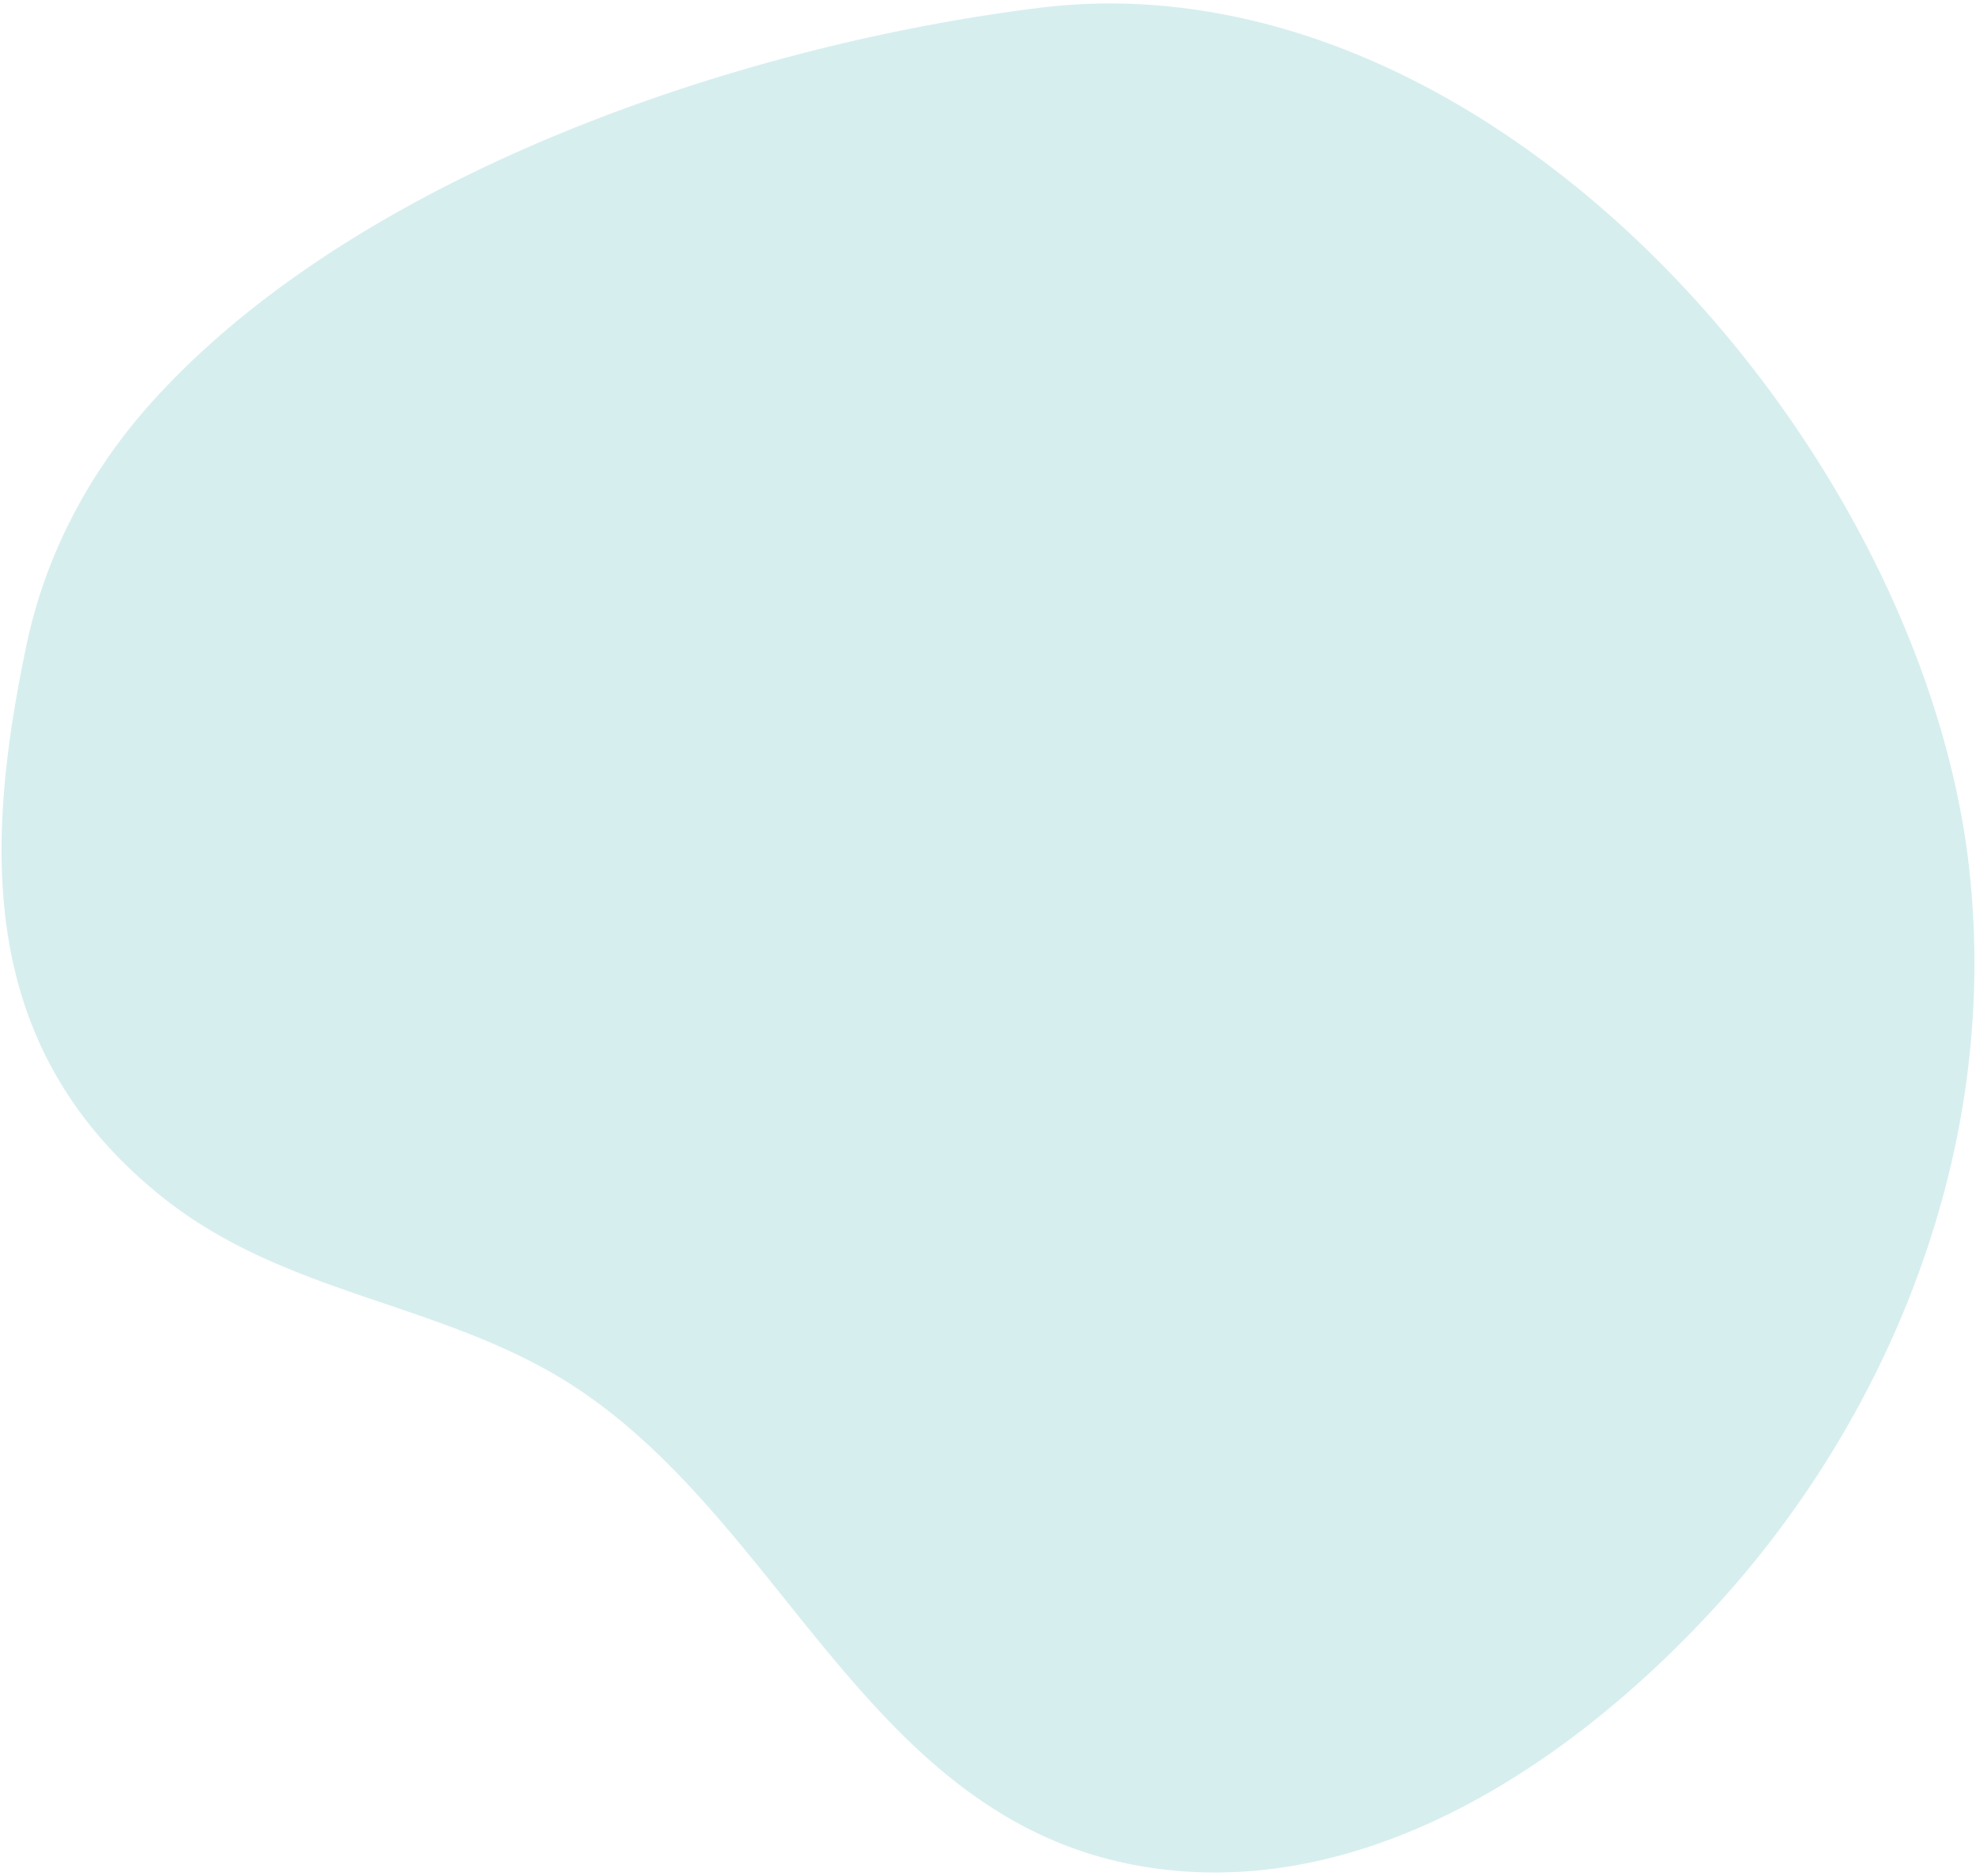 <?xml version="1.0" encoding="utf-8"?><svg id="Слой_1" data-name="Слой 1" xmlns="http://www.w3.org/2000/svg" viewBox="0 0 595 565"><defs><style>.cls-1{fill:#7AC6C9;opacity:0.3;isolation:isolate;}</style></defs><path id="Контур_948" data-name="Контур 948" class="cls-1" d="M351.75,1.92a175.79,175.79,0,0,0-39.18.48C223,13.62,108.26,52.26,46.33,120.43c-19,20.9-32.51,46.07-38.34,73.76C-5.21,256.92-6.08,315.8,47.92,359.77c35,28.49,77.79,31.53,115.8,52.32,72.1,39.44,94.85,138.79,184.81,150.72,66,8.74,127.75-34.14,169.93-81,42.56-47.32,70.77-108.9,75.37-172.63a260.69,260.69,0,0,0-.75-46.41C580.76,147,473.09,13.89,351.75,1.92Z"/></svg>